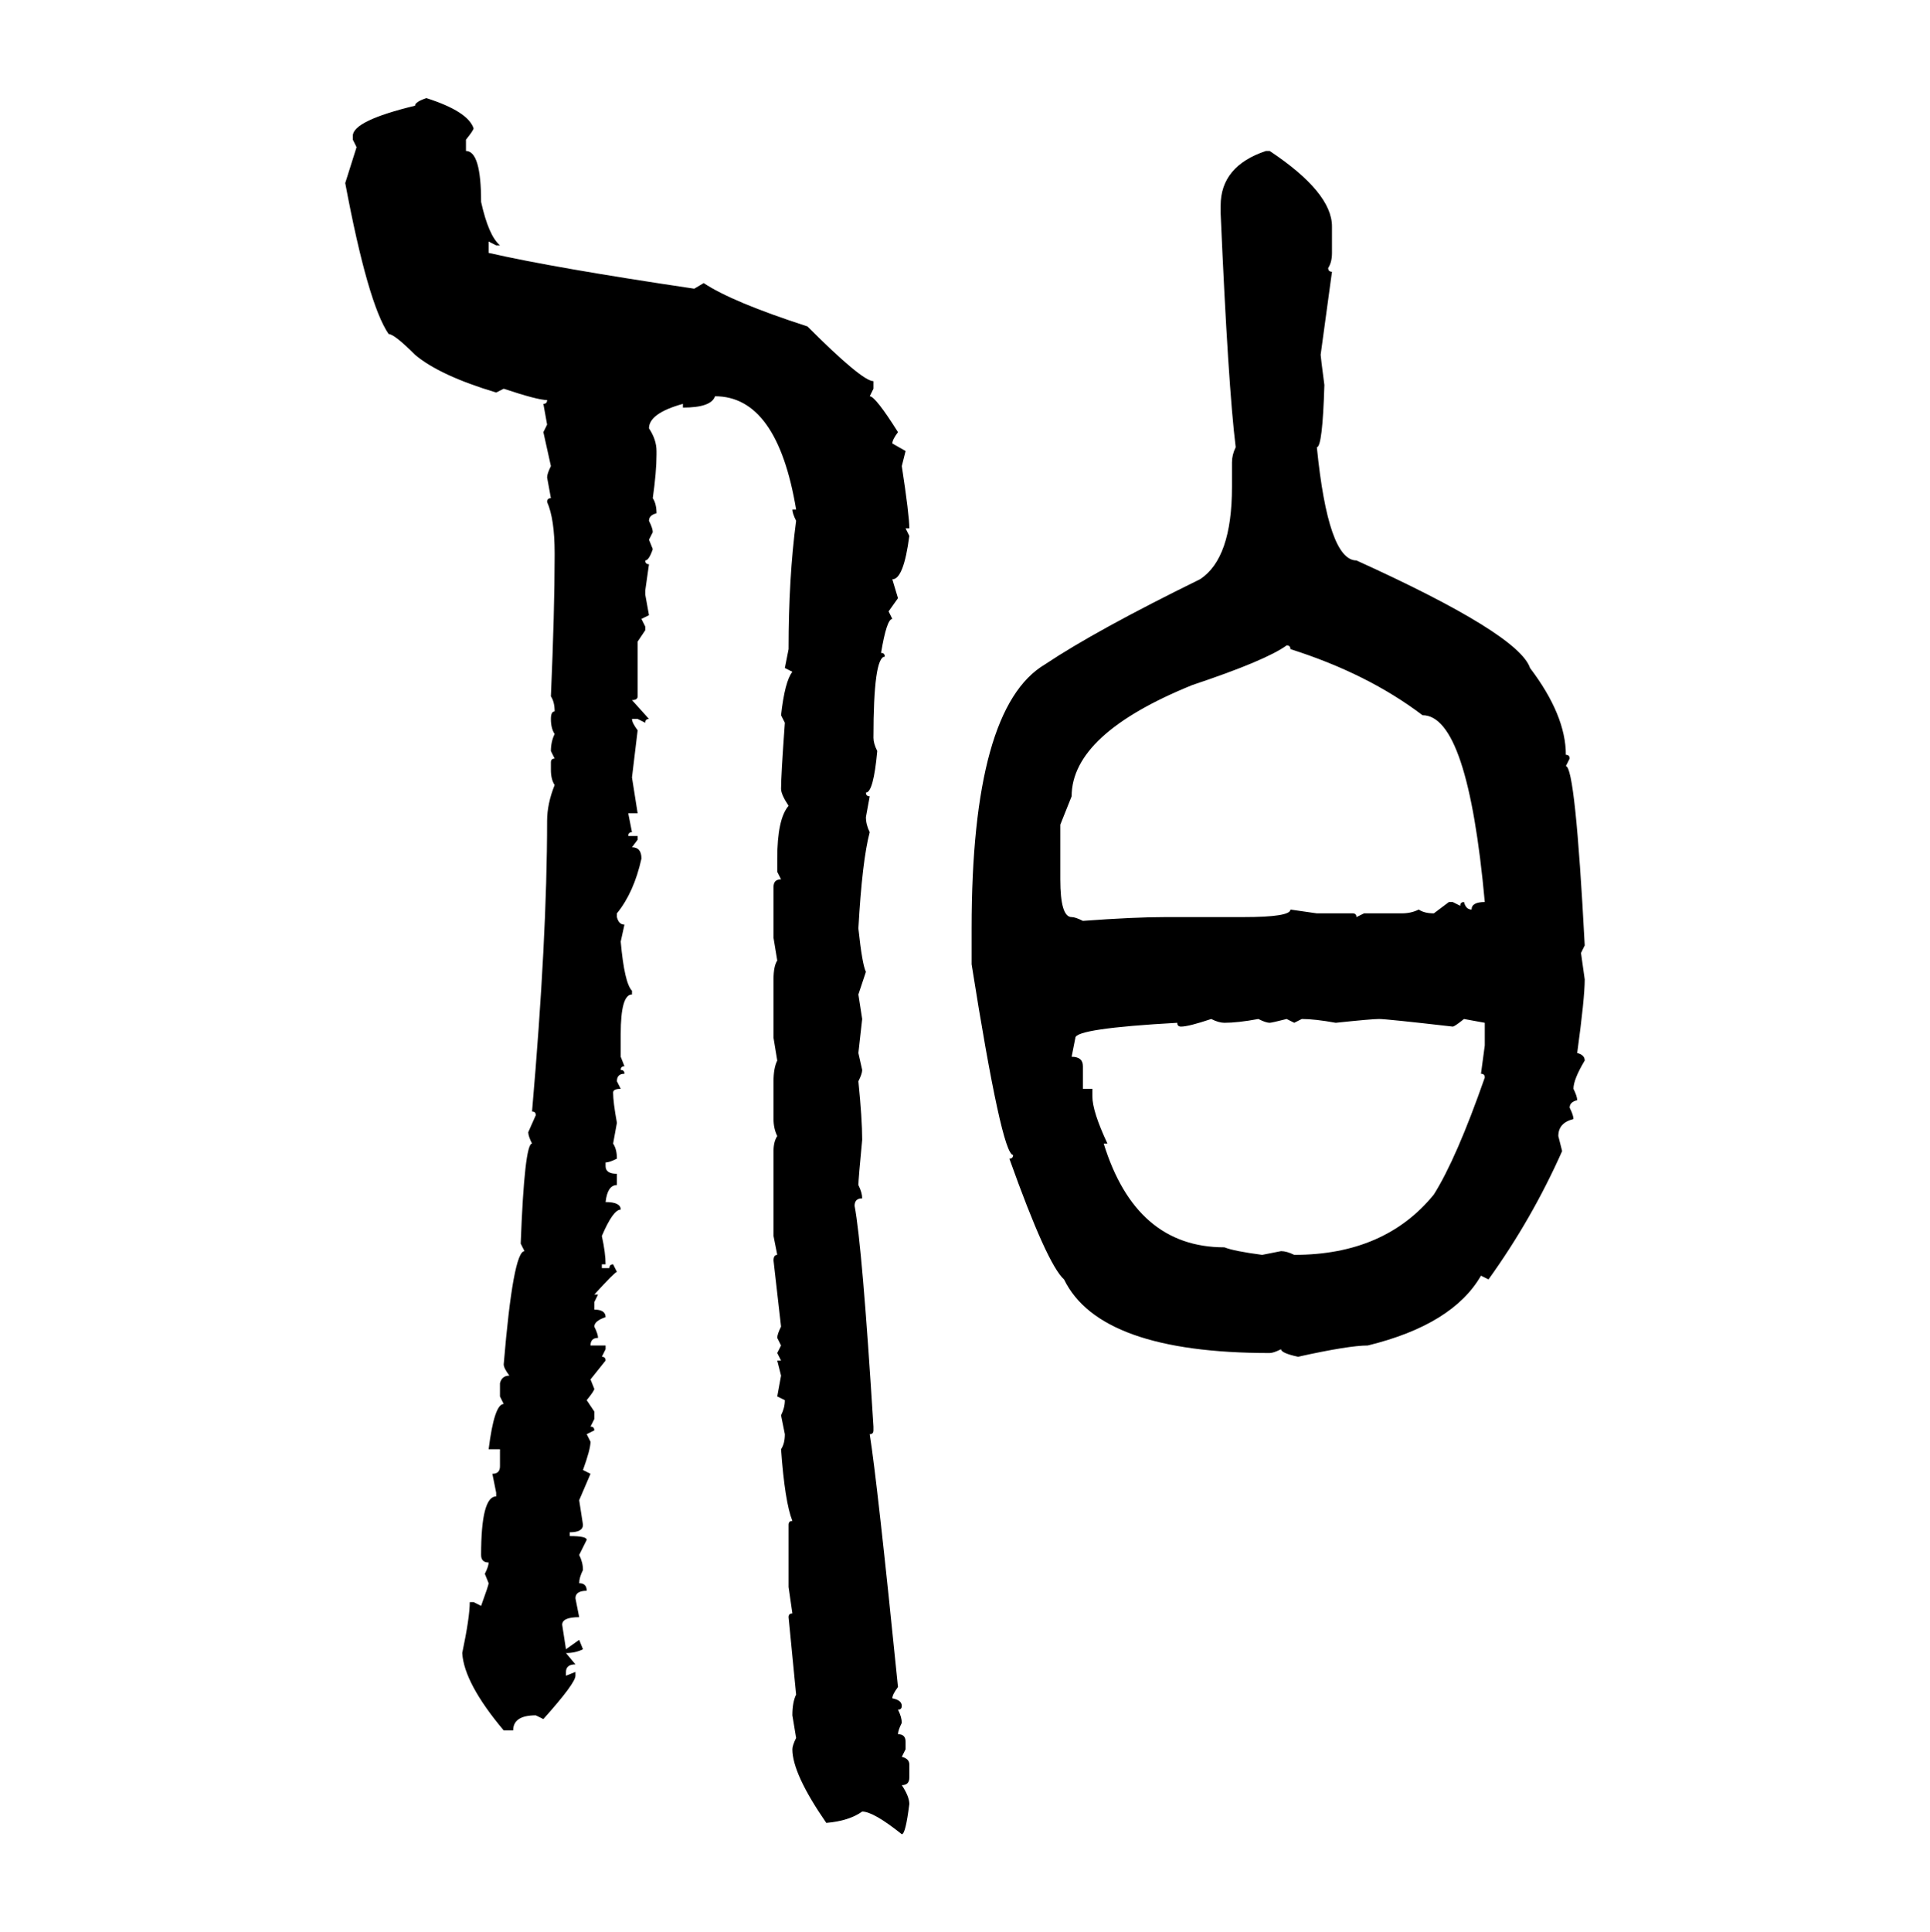 <svg xmlns="http://www.w3.org/2000/svg" xmlns:xlink="http://www.w3.org/1999/xlink" width="299.707" height="300"><path d="M66.21 15.23L66.21 15.23Q72.66 17.29 73.54 19.92L73.54 19.92Q73.54 20.21 72.36 21.68L72.36 21.68L72.36 23.44Q74.71 23.44 74.71 31.35L74.71 31.35Q75.88 36.62 77.64 38.09L77.64 38.09L77.05 38.09L75.88 37.50L75.88 39.26Q86.13 41.60 107.81 44.82L107.81 44.82L109.28 43.95Q113.67 46.88 125.39 50.68L125.39 50.68Q133.89 59.18 135.64 59.18L135.64 59.18L135.64 60.35L135.06 61.52Q135.94 61.52 139.45 67.09L139.45 67.09Q138.57 68.26 138.57 68.85L138.57 68.85L140.63 70.02L140.04 72.36Q141.21 79.98 141.21 82.03L141.21 82.03L140.63 82.03L141.21 83.20Q140.33 89.94 138.57 89.94L138.57 89.94L139.45 92.87L137.99 94.92L138.57 96.09Q137.70 96.09 136.82 101.37L136.82 101.37Q137.40 101.37 137.40 101.95L137.40 101.95Q135.64 101.95 135.64 114.55L135.64 114.55Q135.64 115.43 136.23 116.60L136.23 116.60Q135.64 123.05 134.47 123.05L134.47 123.05Q134.47 123.63 135.06 123.63L135.06 123.63L134.47 126.86Q134.47 128.03 135.06 129.20L135.06 129.20Q133.89 133.59 133.30 144.14L133.30 144.14Q133.89 149.71 134.47 150.88L134.47 150.88L133.30 154.39L133.89 158.20L133.30 163.48L133.89 166.11Q133.89 166.70 133.30 167.87L133.30 167.87Q133.89 173.73 133.89 176.95L133.89 176.95Q133.30 183.11 133.30 183.98L133.30 183.98Q133.89 185.16 133.89 186.04L133.89 186.04Q132.71 186.04 132.71 187.21L132.71 187.21Q133.89 193.36 135.64 221.48L135.64 221.48L135.64 222.07Q135.64 222.66 135.06 222.66L135.06 222.66Q136.23 229.98 139.45 261.91L139.45 261.91Q138.57 263.09 138.57 263.67L138.57 263.67Q140.04 263.96 140.04 264.84L140.04 264.84Q140.04 265.43 139.45 265.43L139.45 265.43Q140.04 266.60 140.04 267.48L140.04 267.48Q139.45 268.65 139.45 269.24L139.45 269.24Q140.63 269.24 140.63 270.41L140.63 270.41L140.63 271.58L140.04 272.75Q141.21 273.05 141.21 273.93L141.21 273.93L141.21 275.98Q141.21 277.15 140.04 277.15L140.04 277.15Q141.21 278.91 141.21 280.08L141.21 280.08Q140.63 284.77 140.04 284.77L140.04 284.77Q135.64 281.25 133.89 281.25L133.89 281.25Q131.84 282.71 128.32 283.01L128.32 283.01Q123.05 275.39 123.05 271.58L123.05 271.58Q123.05 271.00 123.63 269.82L123.63 269.82L123.05 266.31Q123.05 264.26 123.63 263.09L123.63 263.09L122.46 251.07Q122.46 250.49 123.05 250.49L123.05 250.49L122.46 246.39L122.46 236.72Q122.46 236.13 123.05 236.13L123.05 236.13Q121.88 233.20 121.29 225L121.29 225Q121.88 224.12 121.88 222.66L121.88 222.66L121.29 219.73Q121.88 218.55 121.88 217.38L121.88 217.38L120.70 216.80L121.29 213.57L120.70 211.23L121.29 211.23L120.70 210.06L121.29 208.89L120.70 207.71Q120.70 207.13 121.29 205.96L121.29 205.96L120.12 195.70Q120.12 194.82 120.70 194.82L120.70 194.82L120.12 191.89L120.12 178.71Q120.12 177.25 120.70 176.37L120.70 176.37Q120.12 175.20 120.12 173.73L120.12 173.73L120.12 167.87Q120.12 165.82 120.70 164.65L120.70 164.65L120.12 161.13L120.12 152.05Q120.12 150 120.70 149.12L120.70 149.12L120.12 145.61L120.12 137.70Q120.12 136.52 121.29 136.52L121.29 136.52L120.70 135.35L120.70 133.30Q120.70 127.15 122.46 125.10L122.46 125.10Q121.29 123.34 121.29 122.46L121.29 122.46Q121.29 120.41 121.88 112.21L121.88 112.21L121.29 111.04Q121.88 105.76 123.05 104.30L123.05 104.30L121.88 103.71L122.46 100.78Q122.46 89.65 123.63 80.86L123.63 80.86Q123.05 79.69 123.05 79.10L123.05 79.10L123.63 79.10Q120.70 61.52 111.04 61.52L111.04 61.52Q110.45 63.28 106.05 63.28L106.05 63.28L106.05 62.70Q100.78 64.16 100.78 66.50L100.78 66.50Q101.95 68.26 101.95 70.02L101.95 70.02L101.95 70.61Q101.95 73.24 101.37 77.34L101.37 77.34Q101.95 78.22 101.95 79.69L101.95 79.69Q100.78 79.98 100.78 80.86L100.78 80.86Q101.37 82.03 101.37 82.62L101.37 82.62L100.78 83.79L101.37 85.25Q100.78 87.01 100.20 87.01L100.20 87.01Q100.20 87.60 100.78 87.60L100.78 87.60L100.20 91.70L100.20 92.29L100.78 95.51L99.61 96.09L100.20 97.27L100.20 97.85L99.02 99.61L99.02 108.11Q99.02 108.69 98.14 108.69L98.14 108.69L100.78 111.62Q100.20 111.62 100.20 112.21L100.20 112.21L99.02 111.62L98.14 111.62Q98.14 112.21 99.02 113.38L99.02 113.38L98.14 120.70L99.02 126.27L97.56 126.27L98.14 129.20Q97.56 129.20 97.56 129.79L97.56 129.79L99.02 129.79L99.02 130.37L98.14 131.54Q99.61 131.54 99.61 133.30L99.61 133.30Q98.44 138.57 95.80 141.80L95.80 141.80L95.80 142.38Q96.09 143.55 96.97 143.55L96.97 143.55L96.39 146.19Q96.97 152.64 98.14 153.81L98.14 153.81L98.14 154.39Q96.39 154.39 96.39 160.55L96.39 160.55L96.39 164.06L96.97 165.53Q96.39 165.53 96.39 166.11L96.39 166.11Q96.97 166.11 96.97 166.70L96.97 166.70Q95.80 166.70 95.80 167.87L95.80 167.87L96.39 169.04Q95.21 169.04 95.21 169.63L95.21 169.63Q95.21 171.09 95.80 174.32L95.80 174.32L95.21 177.54Q95.80 178.42 95.80 179.88L95.80 179.88Q94.63 180.47 94.04 180.47L94.04 180.47L94.04 181.05Q94.04 182.23 95.80 182.23L95.80 182.23L95.80 183.98Q94.34 183.98 94.04 186.62L94.04 186.62Q96.39 186.62 96.39 187.79L96.39 187.79Q95.21 187.79 93.46 191.89L93.46 191.89Q94.04 194.53 94.04 196.29L94.04 196.29L93.46 196.29L93.46 196.88L94.63 196.88Q94.63 196.29 95.21 196.29L95.21 196.29L95.80 197.46Q95.51 197.46 92.29 200.98L92.29 200.98L92.87 200.98L92.29 202.15L92.29 203.32Q94.04 203.32 94.04 204.49L94.04 204.49Q92.29 205.08 92.29 205.96L92.29 205.96Q92.87 207.13 92.87 207.71L92.87 207.71Q91.70 207.71 91.70 208.89L91.70 208.89L94.04 208.89L94.04 209.47L93.46 210.64Q94.04 210.64 94.04 211.23L94.04 211.23L91.70 214.16L92.29 215.63Q92.29 215.92 91.11 217.38L91.11 217.38L92.29 219.14L92.29 220.31L91.70 221.48Q92.29 221.48 92.29 222.07L92.29 222.07L91.11 222.66L91.70 223.83Q91.70 225 90.53 228.22L90.53 228.22L91.70 228.81L89.94 232.91L90.53 236.72Q90.53 237.89 88.48 237.89L88.48 237.89L88.48 238.48Q91.11 238.48 91.11 239.06L91.11 239.06L89.94 241.41Q90.53 242.58 90.53 243.75L90.53 243.75Q89.94 244.92 89.94 245.80L89.94 245.80Q91.11 245.80 91.11 246.97L91.11 246.97Q89.36 246.97 89.36 248.14L89.36 248.14L89.94 251.07Q87.30 251.07 87.30 252.25L87.30 252.25L87.89 256.05L89.94 254.59L90.53 256.05Q89.36 256.64 87.89 256.64L87.89 256.64L89.36 258.40Q87.89 258.40 87.89 259.57L87.89 259.57L87.89 260.16L89.36 259.57L89.36 260.16Q89.36 261.33 84.38 266.89L84.38 266.89L83.20 266.31Q79.69 266.31 79.69 268.65L79.69 268.65L78.22 268.65Q72.07 261.33 71.78 256.64L71.78 256.64Q72.95 251.07 72.95 248.73L72.95 248.73L73.54 248.73L74.71 249.32Q75.88 246.09 75.88 245.80L75.88 245.80L75.29 244.34Q75.88 243.16 75.88 242.58L75.88 242.58Q74.71 242.58 74.71 241.41L74.71 241.41Q74.71 232.32 77.05 232.32L77.05 232.32L77.05 231.74L76.46 228.81Q77.64 228.81 77.64 227.64L77.64 227.64L77.64 225L75.88 225Q76.76 217.97 78.22 217.97L78.22 217.97L77.64 216.80L77.64 214.75Q77.93 213.57 79.10 213.57L79.10 213.57Q78.22 212.40 78.22 211.82L78.22 211.82Q79.69 194.24 81.45 194.24L81.45 194.24L80.86 193.07Q81.45 177.54 82.62 177.54L82.62 177.54Q82.03 176.37 82.03 175.78L82.03 175.78L83.20 173.14Q83.20 172.56 82.62 172.56L82.62 172.56Q84.96 145.61 84.96 127.44L84.96 127.44Q84.96 124.80 86.13 121.88L86.13 121.88Q85.55 121.00 85.55 119.53L85.55 119.53L85.55 118.36Q85.55 117.77 86.13 117.77L86.13 117.77L85.55 116.60Q85.55 115.14 86.13 113.96L86.13 113.96Q85.55 113.09 85.55 111.62L85.55 111.62Q85.55 110.45 86.13 110.45L86.13 110.45Q86.13 108.98 85.55 108.11L85.55 108.11Q86.13 94.63 86.13 86.43L86.13 86.43L86.13 85.84Q86.13 80.57 84.96 77.93L84.96 77.93Q84.96 77.34 85.55 77.34L85.55 77.34L84.96 74.12Q84.96 73.54 85.55 72.36L85.55 72.36L84.38 67.09L84.96 65.92L84.38 62.70Q84.96 62.70 84.96 62.11L84.96 62.11Q83.50 62.11 78.22 60.35L78.22 60.35L77.05 60.94Q68.26 58.30 64.45 55.08L64.45 55.08Q61.23 51.86 60.35 51.86L60.35 51.86Q57.13 47.17 53.61 28.42L53.61 28.42L55.37 22.85L54.79 21.68L54.79 21.09Q54.79 18.75 64.45 16.41L64.45 16.41Q64.45 15.82 66.21 15.23ZM196.58 23.44L197.17 23.44Q206.84 29.88 206.84 35.16L206.84 35.16L206.84 39.26Q206.84 40.72 206.25 41.60L206.25 41.60Q206.25 42.19 206.84 42.19L206.84 42.19L205.08 55.08Q205.08 55.37 205.66 59.77L205.66 59.77Q205.37 69.43 204.49 69.43L204.49 69.43Q206.25 87.01 210.64 87.01L210.64 87.01Q235.84 98.44 237.60 103.71L237.60 103.71Q243.16 111.04 243.16 117.19L243.16 117.19Q243.75 117.19 243.75 117.77L243.75 117.77L243.16 118.95Q244.63 118.95 246.09 146.78L246.09 146.78L245.51 147.95L246.09 152.05Q246.09 154.98 244.92 163.48L244.92 163.48Q246.09 163.77 246.09 164.65L246.09 164.65Q244.34 167.58 244.34 169.04L244.34 169.04Q244.92 170.21 244.92 170.80L244.92 170.80Q243.75 171.09 243.75 171.97L243.75 171.97Q244.34 173.14 244.34 173.73L244.34 173.73Q241.99 174.32 241.99 176.37L241.99 176.37L242.58 178.71Q237.89 189.26 231.15 198.63L231.15 198.63L229.98 198.05Q225.59 205.66 212.40 208.89L212.40 208.89Q209.47 208.89 201.56 210.64L201.56 210.64Q198.93 210.06 198.93 209.47L198.93 209.47Q197.75 210.06 197.17 210.06L197.17 210.06Q170.80 210.06 165.23 198.63L165.23 198.63Q162.60 196.29 156.74 179.88L156.74 179.88Q157.32 179.88 157.32 179.30L157.32 179.30Q155.57 179.30 150.88 149.71L150.88 149.71L150.88 144.14Q150.88 109.86 162.30 103.13L162.30 103.13Q170.21 97.85 186.33 89.94L186.33 89.94Q191.31 86.72 191.31 75.59L191.31 75.59L191.31 71.78Q191.31 70.61 191.89 69.43L191.89 69.43Q190.72 60.06 189.55 33.11L189.55 33.11L189.55 31.93Q189.55 25.78 196.58 23.44L196.58 23.44ZM166.41 123.63L164.65 128.03L164.65 136.52Q164.65 142.38 166.41 142.38L166.41 142.38Q166.99 142.38 168.16 142.97L168.16 142.97Q176.07 142.38 181.05 142.38L181.05 142.38L193.07 142.38Q200.39 142.38 200.39 141.21L200.39 141.21L204.49 141.80L210.06 141.80Q210.64 141.80 210.64 142.38L210.64 142.38L211.82 141.80L217.68 141.80Q219.14 141.80 220.31 141.21L220.31 141.21Q221.19 141.80 222.66 141.80L222.66 141.80L225 140.04L225.59 140.04L226.76 140.63Q226.76 140.04 227.34 140.04L227.34 140.04Q227.64 141.21 228.52 141.21L228.52 141.21Q228.52 140.04 230.57 140.04L230.57 140.04Q227.93 111.04 220.90 111.04L220.90 111.04Q212.40 104.59 200.39 100.78L200.39 100.78Q200.39 100.20 199.80 100.20L199.80 100.20Q196.58 102.54 185.16 106.35L185.16 106.35Q166.41 113.96 166.41 123.63L166.41 123.63ZM183.40 159.38L183.40 159.38Q182.81 159.38 182.81 158.79L182.81 158.79Q166.99 159.67 166.99 161.13L166.99 161.13L166.41 164.06Q168.16 164.06 168.16 165.53L168.16 165.53L168.16 169.04L169.63 169.04L169.63 170.21Q169.63 172.56 171.97 177.54L171.97 177.54L171.39 177.54Q176.37 193.65 190.14 193.65L190.14 193.65Q191.60 194.24 196.00 194.82L196.00 194.82L198.93 194.24Q199.80 194.24 200.98 194.82L200.98 194.82Q215.04 194.82 222.66 185.45L222.66 185.45Q226.17 179.88 230.57 167.29L230.57 167.29Q230.57 166.70 229.98 166.70L229.98 166.70L230.57 162.30L230.57 158.79L227.34 158.20Q225.88 159.38 225.59 159.38L225.59 159.38Q215.33 158.20 214.16 158.20L214.16 158.20Q212.99 158.20 207.42 158.79L207.42 158.79Q204.20 158.20 202.15 158.20L202.15 158.20L200.98 158.79L199.80 158.20Q197.46 158.79 197.17 158.79L197.17 158.79Q196.58 158.79 195.41 158.20L195.41 158.20Q192.19 158.79 190.14 158.79L190.14 158.79Q189.26 158.79 188.09 158.20L188.09 158.20Q184.57 159.38 183.40 159.38Z"/></svg>